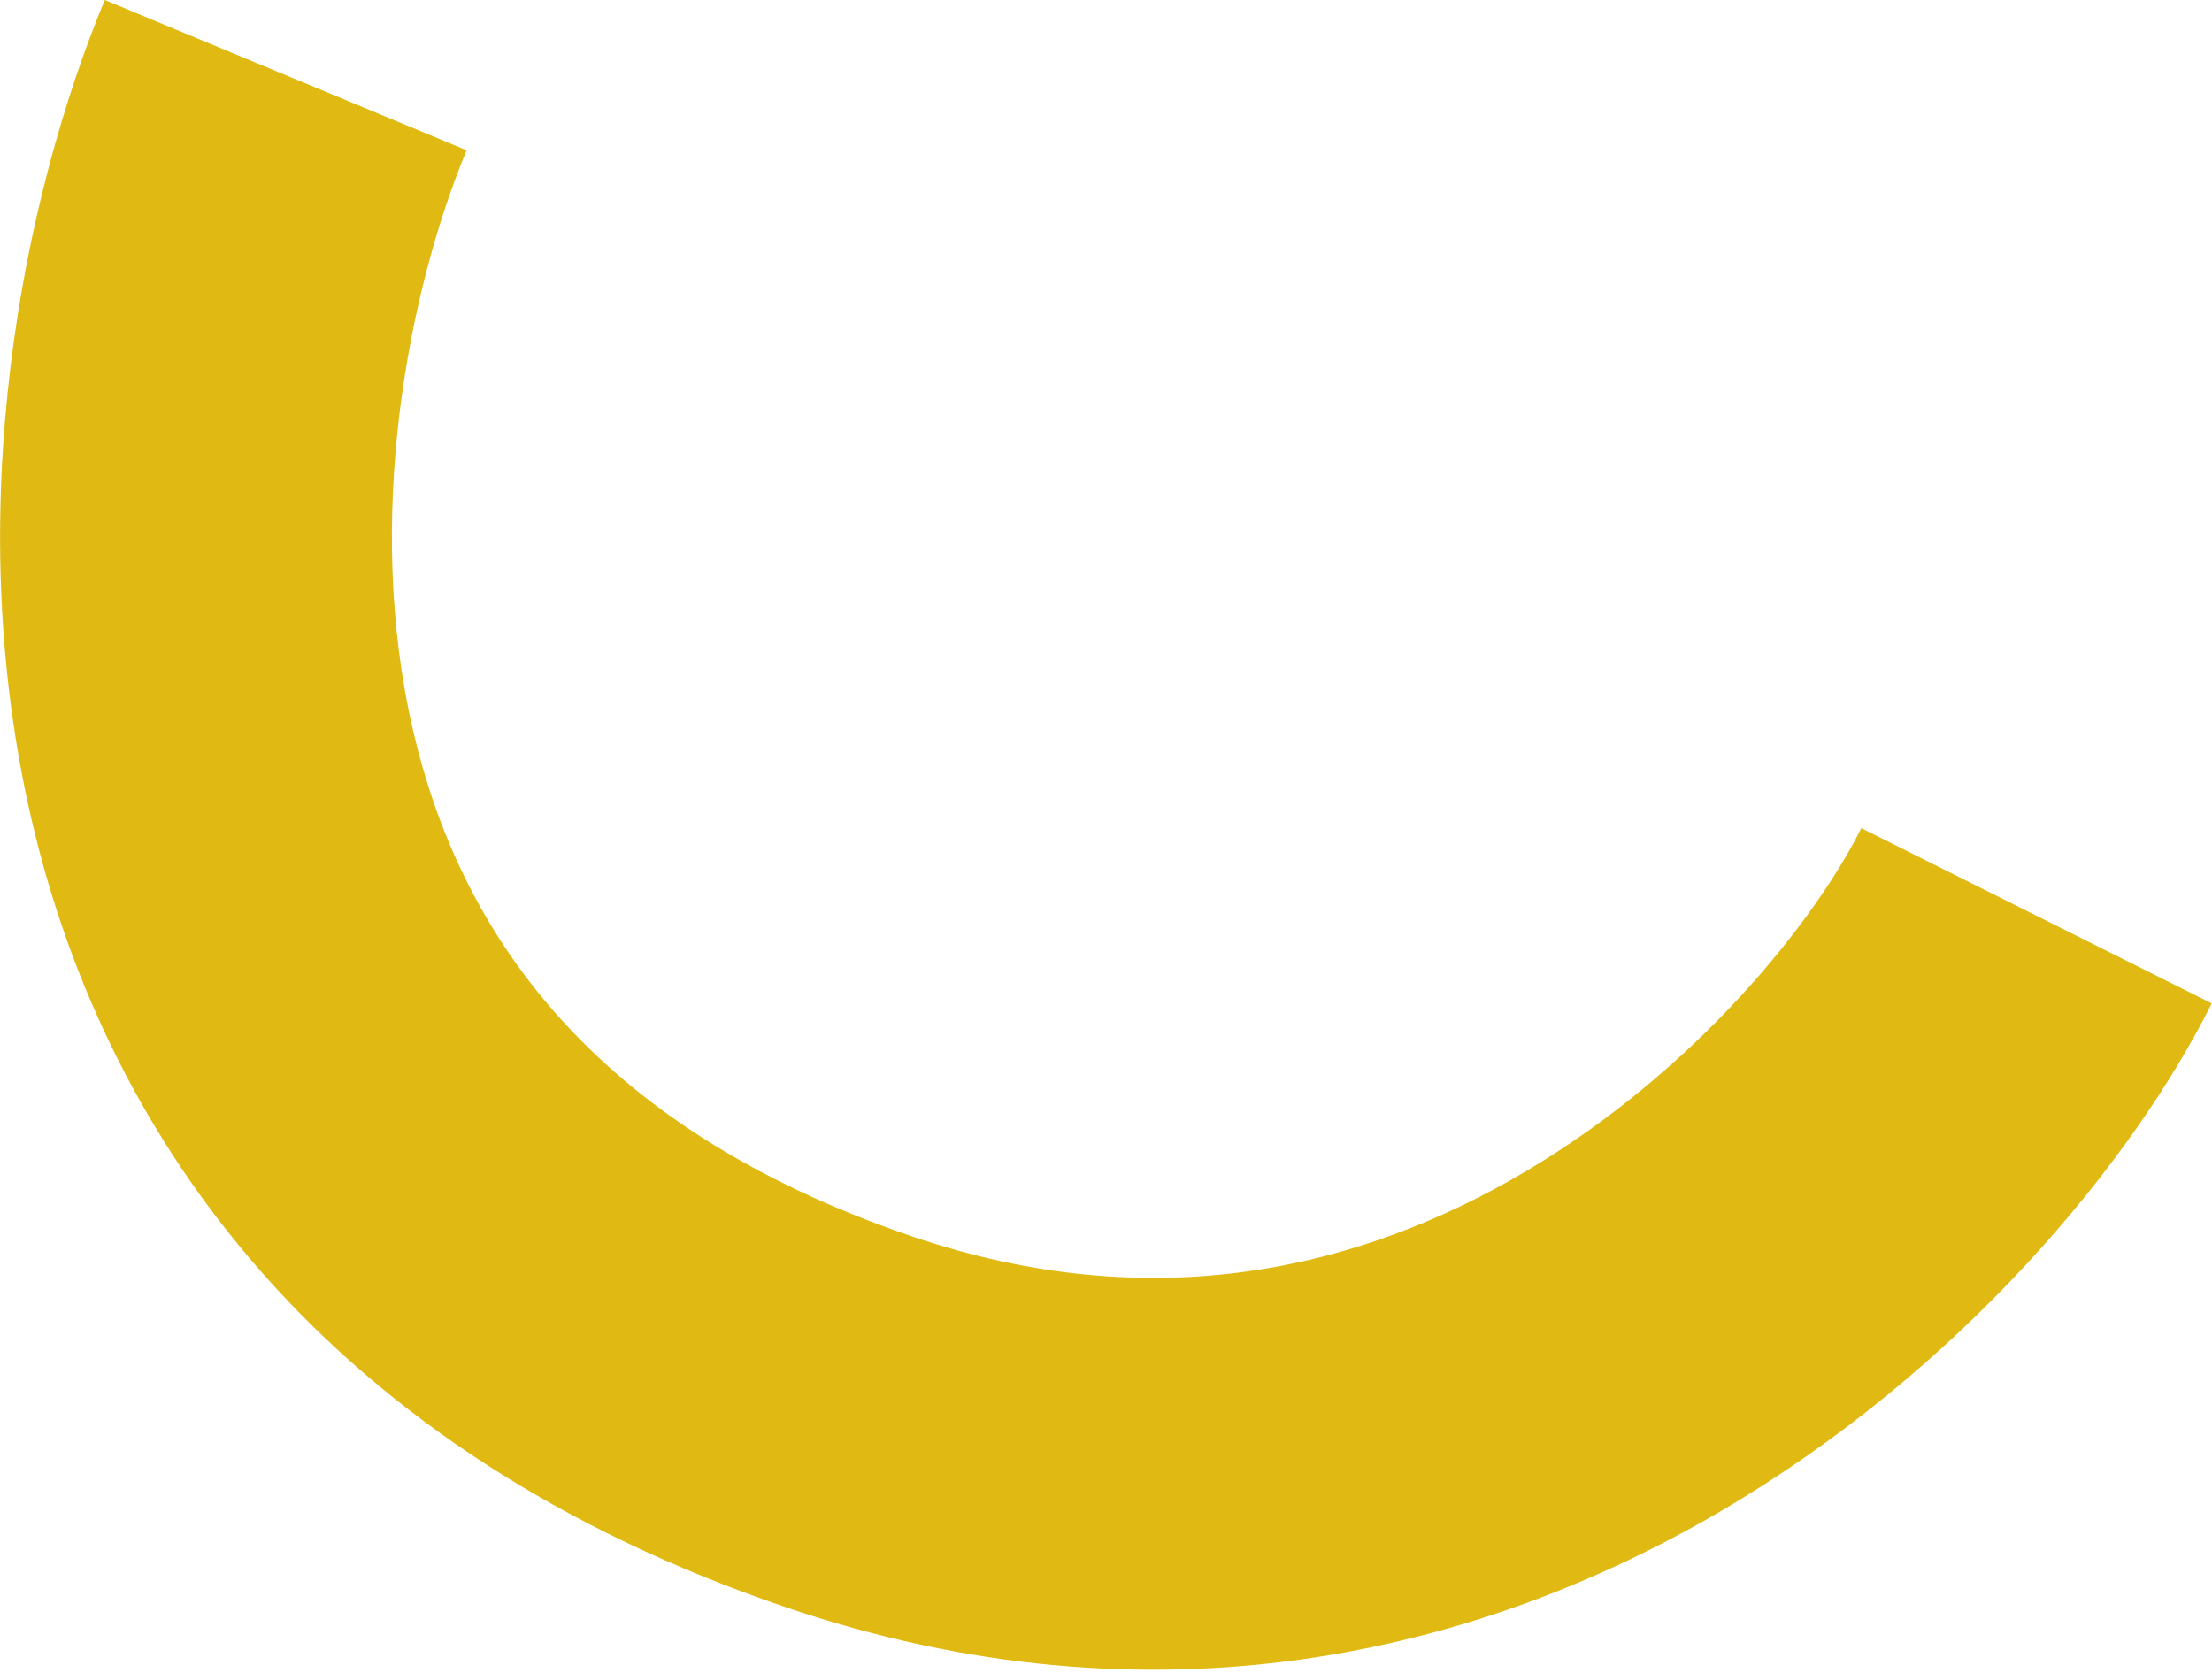 <svg width="271" height="205" viewBox="0 0 271 205" fill="none" xmlns="http://www.w3.org/2000/svg">
<path fill-rule="evenodd" clip-rule="evenodd" d="M3.876 100.465C-4.993 62.387 2.843 24.059 12.835 0L57.164 18.411C49.99 35.685 44.577 63.61 50.624 89.576C56.261 113.776 72.072 137.991 111.73 151.485C141.231 161.522 166.481 155.558 186.698 143.655C207.688 131.296 222.28 112.98 228.034 101.472L270.967 122.939C261.221 142.43 240.312 167.789 211.052 185.018C181.019 202.701 141.269 212.237 96.269 196.926C40.428 177.926 13.156 140.307 3.876 100.465Z" fill="#E0BA12"/>
</svg>
